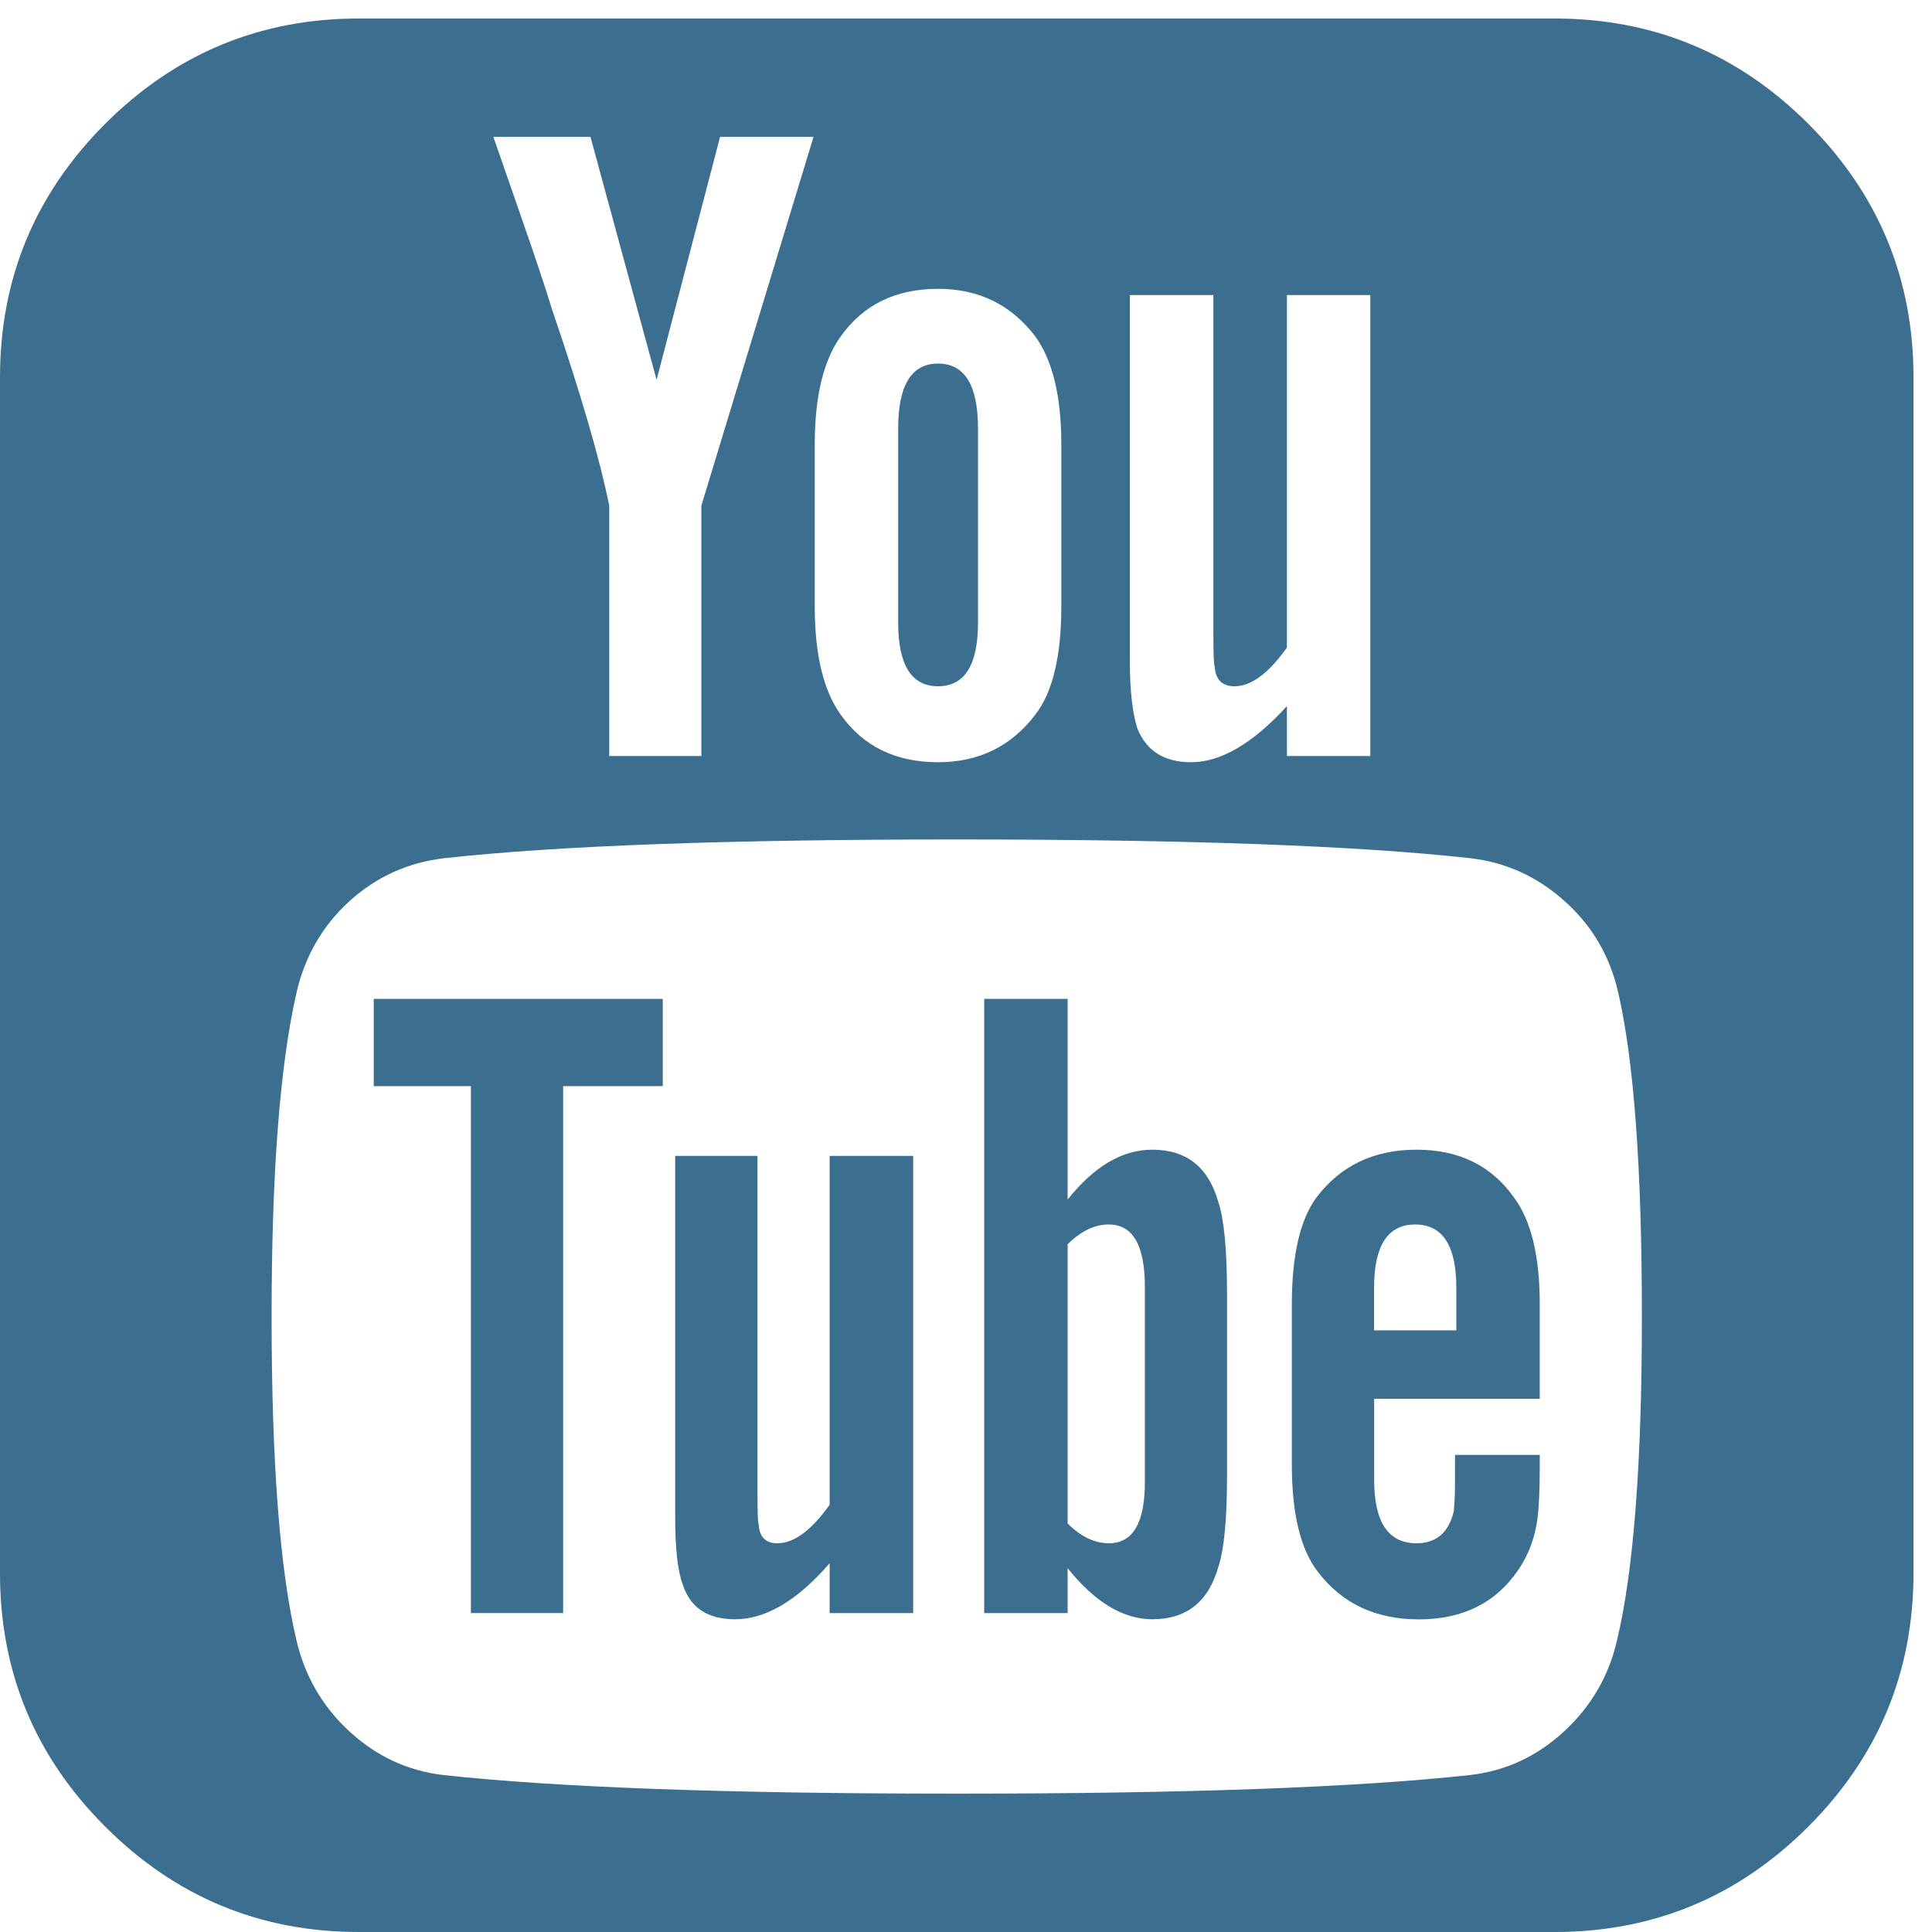 <?xml version="1.0" encoding="UTF-8"?>
<svg width="38px" height="38px" viewBox="0 0 38 38" version="1.1" xmlns="http://www.w3.org/2000/svg" xmlns:xlink="http://www.w3.org/1999/xlink">
    <!-- Generator: Sketch 58 (84663) - https://sketch.com -->
    <title>youtube-rounded-square-logo</title>
    <desc>Created with Sketch.</desc>
    <g id="Page-1" stroke="none" stroke-width="1" fill="none" fill-rule="evenodd">
        <g id="196105_Michell_Bearings_Video_Ani_Landing_Page-Copy-3" transform="translate(-348, -1901)" fill="#3B6E8F">
            <g id="youtube-rounded-square-logo" transform="translate(348, 1901)">
                <path d="M22.664,22.613 C22.076,22.613 21.522,22.938 20.999,23.593 L20.999,19.647 L19.358,19.647 L19.358,31.727 L20.999,31.727 L20.999,30.845 C21.538,31.516 22.093,31.849 22.664,31.849 C23.335,31.849 23.768,31.507 23.963,30.82 C24.077,30.477 24.134,29.88 24.134,29.031 L24.134,25.454 C24.134,24.588 24.077,23.984 23.963,23.642 C23.768,22.955 23.335,22.613 22.664,22.613 Z M22.518,29.155 C22.518,29.956 22.282,30.354 21.808,30.354 C21.529,30.354 21.259,30.224 20.999,29.964 L20.999,24.474 C21.259,24.214 21.529,24.084 21.808,24.084 C22.28,24.084 22.518,24.49 22.518,25.307 L22.518,29.155 Z" id="Fill-1"></path>
                <path d="M27.86,22.613 C27.026,22.613 26.373,22.924 25.899,23.544 C25.572,23.984 25.409,24.688 25.409,25.651 L25.409,28.813 C25.409,29.775 25.58,30.477 25.924,30.92 C26.398,31.54 27.058,31.851 27.908,31.851 C28.774,31.851 29.427,31.524 29.869,30.869 C30.066,30.576 30.188,30.249 30.237,29.889 C30.269,29.661 30.285,29.309 30.285,28.836 L30.285,28.616 L28.618,28.616 L28.618,29.14 C28.618,29.313 28.614,29.447 28.608,29.547 C28.598,29.643 28.596,29.702 28.596,29.718 C28.496,30.143 28.252,30.354 27.86,30.354 C27.304,30.354 27.028,29.938 27.028,29.104 L27.028,27.512 L30.285,27.512 L30.285,25.649 C30.285,24.704 30.115,24 29.771,23.543 C29.33,22.924 28.693,22.613 27.86,22.613 Z M28.644,26.166 L27.026,26.166 L27.026,25.332 C27.026,24.498 27.296,24.084 27.835,24.084 C28.374,24.084 28.644,24.498 28.644,25.332 L28.644,26.166 Z" id="Fill-2"></path>
                <path d="M16.318,29.596 C15.96,30.102 15.616,30.354 15.289,30.354 C15.062,30.354 14.937,30.232 14.923,29.986 C14.905,29.956 14.899,29.743 14.899,29.35 L14.899,22.735 L13.28,22.735 L13.28,29.84 C13.28,30.462 13.329,30.901 13.429,31.164 C13.575,31.621 13.918,31.849 14.457,31.849 C15.062,31.849 15.682,31.481 16.318,30.747 L16.318,31.727 L17.961,31.727 L17.961,22.735 L16.318,22.735 L16.318,29.596 Z" id="Fill-3"></path>
                <path d="M18.451,13.498 C18.973,13.498 19.236,13.081 19.236,12.247 L19.236,8.425 C19.236,7.577 18.973,7.151 18.451,7.151 C17.928,7.151 17.666,7.577 17.666,8.425 L17.666,12.247 C17.666,13.081 17.928,13.498 18.451,13.498 Z" id="Fill-4"></path>
                <polygon id="Fill-5" points="7.351 21.363 9.262 21.363 9.262 31.727 11.076 31.727 11.076 21.363 13.036 21.363 13.036 19.647 7.351 19.647"></polygon>
                <path d="M30.58,0.364 L7.058,0.364 C5.114,0.364 3.451,1.055 2.07,2.434 C0.689,3.815 0,5.478 0,7.422 L0,30.942 C0,32.886 0.689,34.549 2.07,35.928 C3.451,37.309 5.112,38 7.058,38 L30.58,38 C32.522,38 34.185,37.309 35.566,35.928 C36.945,34.549 37.636,32.886 37.636,30.942 L37.636,7.422 C37.636,5.478 36.945,3.815 35.566,2.434 C34.185,1.055 32.522,0.364 30.58,0.364 Z M22.225,5.803 L23.866,5.803 L23.866,12.469 C23.866,12.859 23.874,13.073 23.891,13.105 C23.907,13.368 24.037,13.498 24.283,13.498 C24.608,13.498 24.952,13.245 25.312,12.737 L25.312,5.803 L26.952,5.803 L26.952,14.87 L25.312,14.87 L25.312,13.888 C24.641,14.624 24.012,14.992 23.425,14.992 C22.902,14.992 22.55,14.771 22.372,14.331 C22.274,14.037 22.223,13.587 22.223,12.983 L22.223,5.803 L22.225,5.803 Z M16.025,8.744 C16.025,7.796 16.196,7.086 16.539,6.613 C16.981,5.993 17.617,5.681 18.451,5.681 C19.25,5.681 19.886,5.993 20.36,6.613 C20.704,7.086 20.875,7.796 20.875,8.744 L20.875,11.93 C20.875,12.908 20.704,13.62 20.36,14.061 C19.886,14.681 19.25,14.992 18.451,14.992 C17.617,14.992 16.981,14.681 16.539,14.061 C16.196,13.587 16.025,12.877 16.025,11.93 L16.025,8.744 Z M11.614,2.692 L12.914,7.471 L14.163,2.692 L16.001,2.692 L13.795,9.945 L13.795,14.87 L11.983,14.87 L11.983,9.945 C11.802,9.047 11.428,7.755 10.854,6.074 C10.74,5.697 10.552,5.134 10.291,4.382 C10.029,3.632 9.834,3.069 9.704,2.692 L11.614,2.692 Z M31.804,32.266 C31.642,32.969 31.294,33.565 30.763,34.055 C30.232,34.545 29.617,34.832 28.913,34.913 C26.676,35.157 23.311,35.279 18.819,35.279 C14.325,35.279 10.962,35.157 8.723,34.913 C8.022,34.832 7.404,34.545 6.873,34.055 C6.342,33.565 5.997,32.969 5.832,32.266 C5.506,30.896 5.342,28.771 5.342,25.895 C5.342,23.071 5.506,20.946 5.832,19.525 C5.997,18.807 6.344,18.207 6.873,17.725 C7.404,17.243 8.03,16.96 8.748,16.879 C10.97,16.633 14.327,16.511 18.819,16.511 C23.327,16.511 26.692,16.633 28.913,16.879 C29.617,16.96 30.237,17.241 30.775,17.725 C31.316,18.207 31.666,18.807 31.829,19.525 C32.14,20.881 32.294,23.004 32.294,25.895 C32.294,28.771 32.132,30.896 31.804,32.266 Z" id="Fill-6"></path>
            </g>
        </g>
    </g>
</svg>